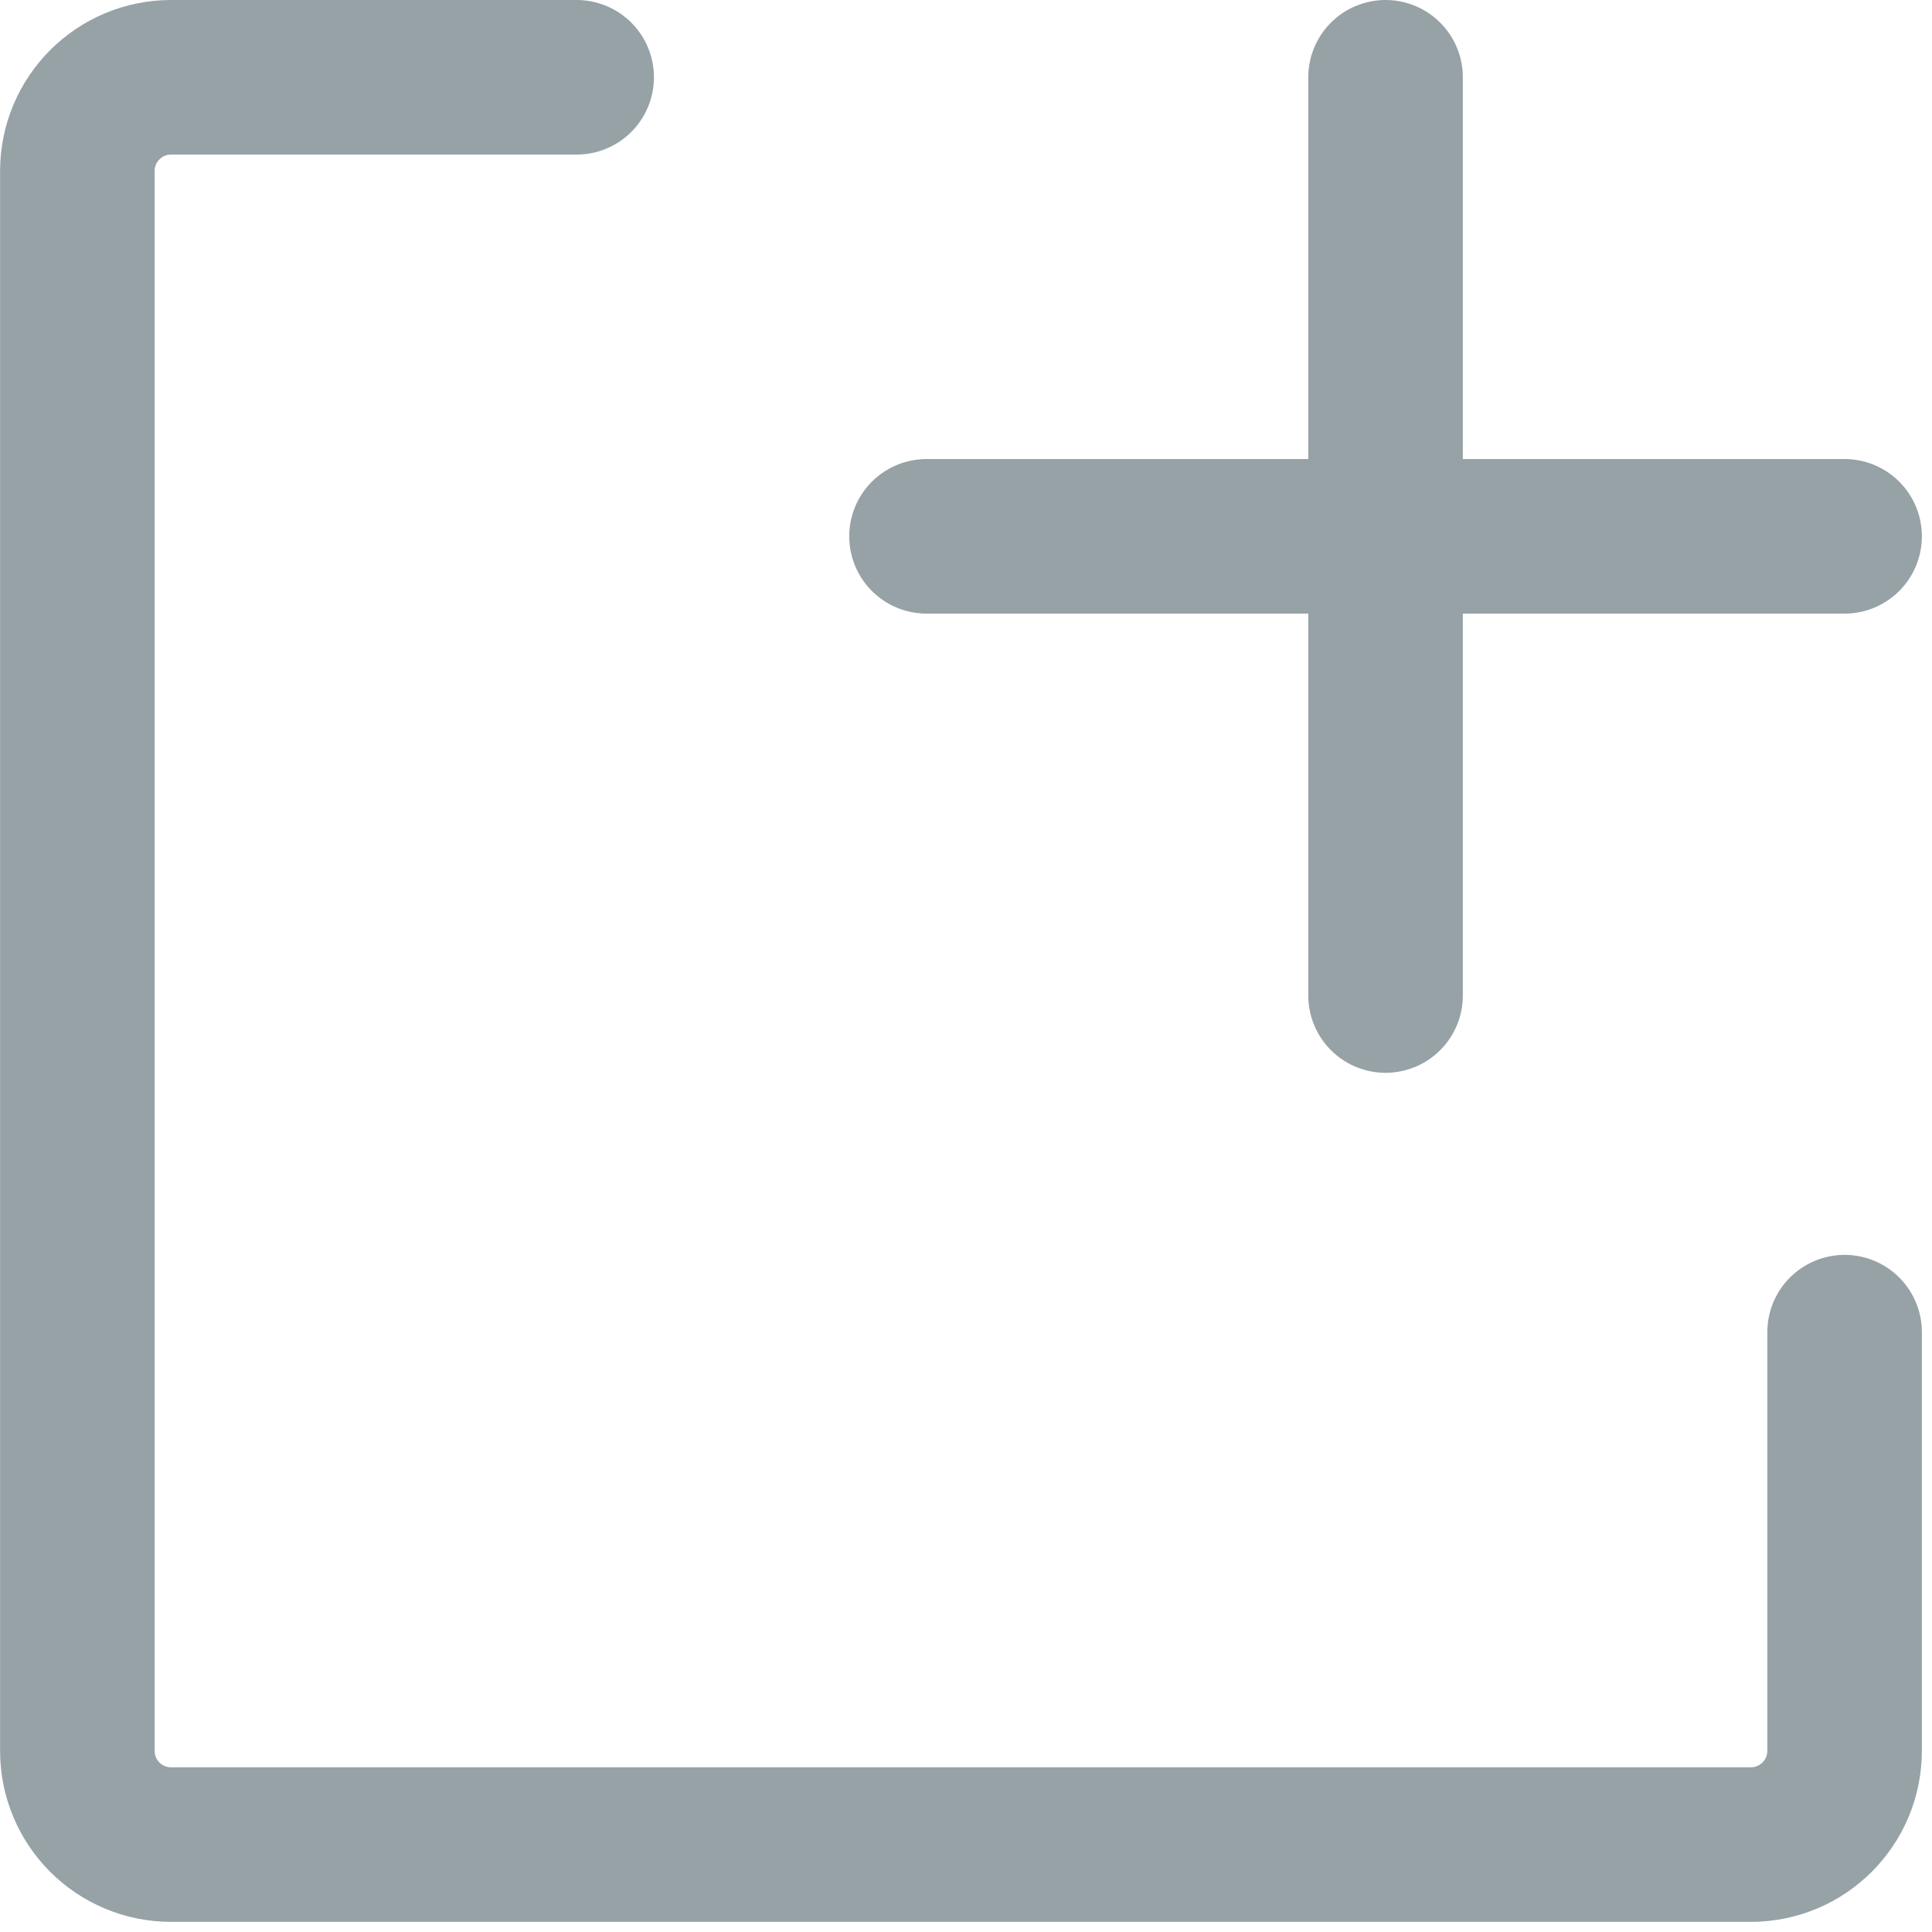 <?xml version="1.0" encoding="UTF-8" standalone="no"?>
<svg width="25px" height="25px" viewBox="0 0 25 25" version="1.1" xmlns="http://www.w3.org/2000/svg" xmlns:xlink="http://www.w3.org/1999/xlink">
    <!-- Generator: sketchtool 41.1 (35376) - http://www.bohemiancoding.com/sketch -->
    <title>0CC5D1C4-5C43-49B6-9A93-21681A7CF60C</title>
    <desc>Created with sketchtool.</desc>
    <defs></defs>
    <g id="Kitchen" stroke="none" stroke-width="1" fill="none" fill-rule="evenodd">
        <g id="Main-page" transform="translate(-1286, -202)">
            <g id="Group-18" transform="translate(0, 173)">
                <g id="Group-6" transform="translate(1262, 24)">
                    <g id="Complects" transform="translate(19, 0)">
                        <rect id="Rectangle" fill-opacity="0" fill="#FFFFFF" x="0" y="0" width="34" height="34"></rect>
                        <path d="M28.869,22.238 L28.869,27.655 C28.869,28.327 28.325,28.869 27.655,28.869 L7.215,28.869 C6.543,28.869 6.001,28.327 6.001,27.655 L6.001,7.214 C6.001,6.544 6.543,6 7.215,6 L12.462,6" id="Stroke-1" stroke="#97A2A7" stroke-width="2" stroke-linecap="round" stroke-linejoin="round"></path>
                        <path d="M22.929,6 L22.929,17.882" id="Stroke-3" stroke="#97A2A7" stroke-width="2" stroke-linecap="round" stroke-linejoin="round"></path>
                        <path d="M28.869,11.94 L16.989,11.94" id="Stroke-5" stroke="#97A2A7" stroke-width="2" stroke-linecap="round" stroke-linejoin="round"></path>
                    </g>
                </g>
            </g>
        </g>
    </g>
</svg>